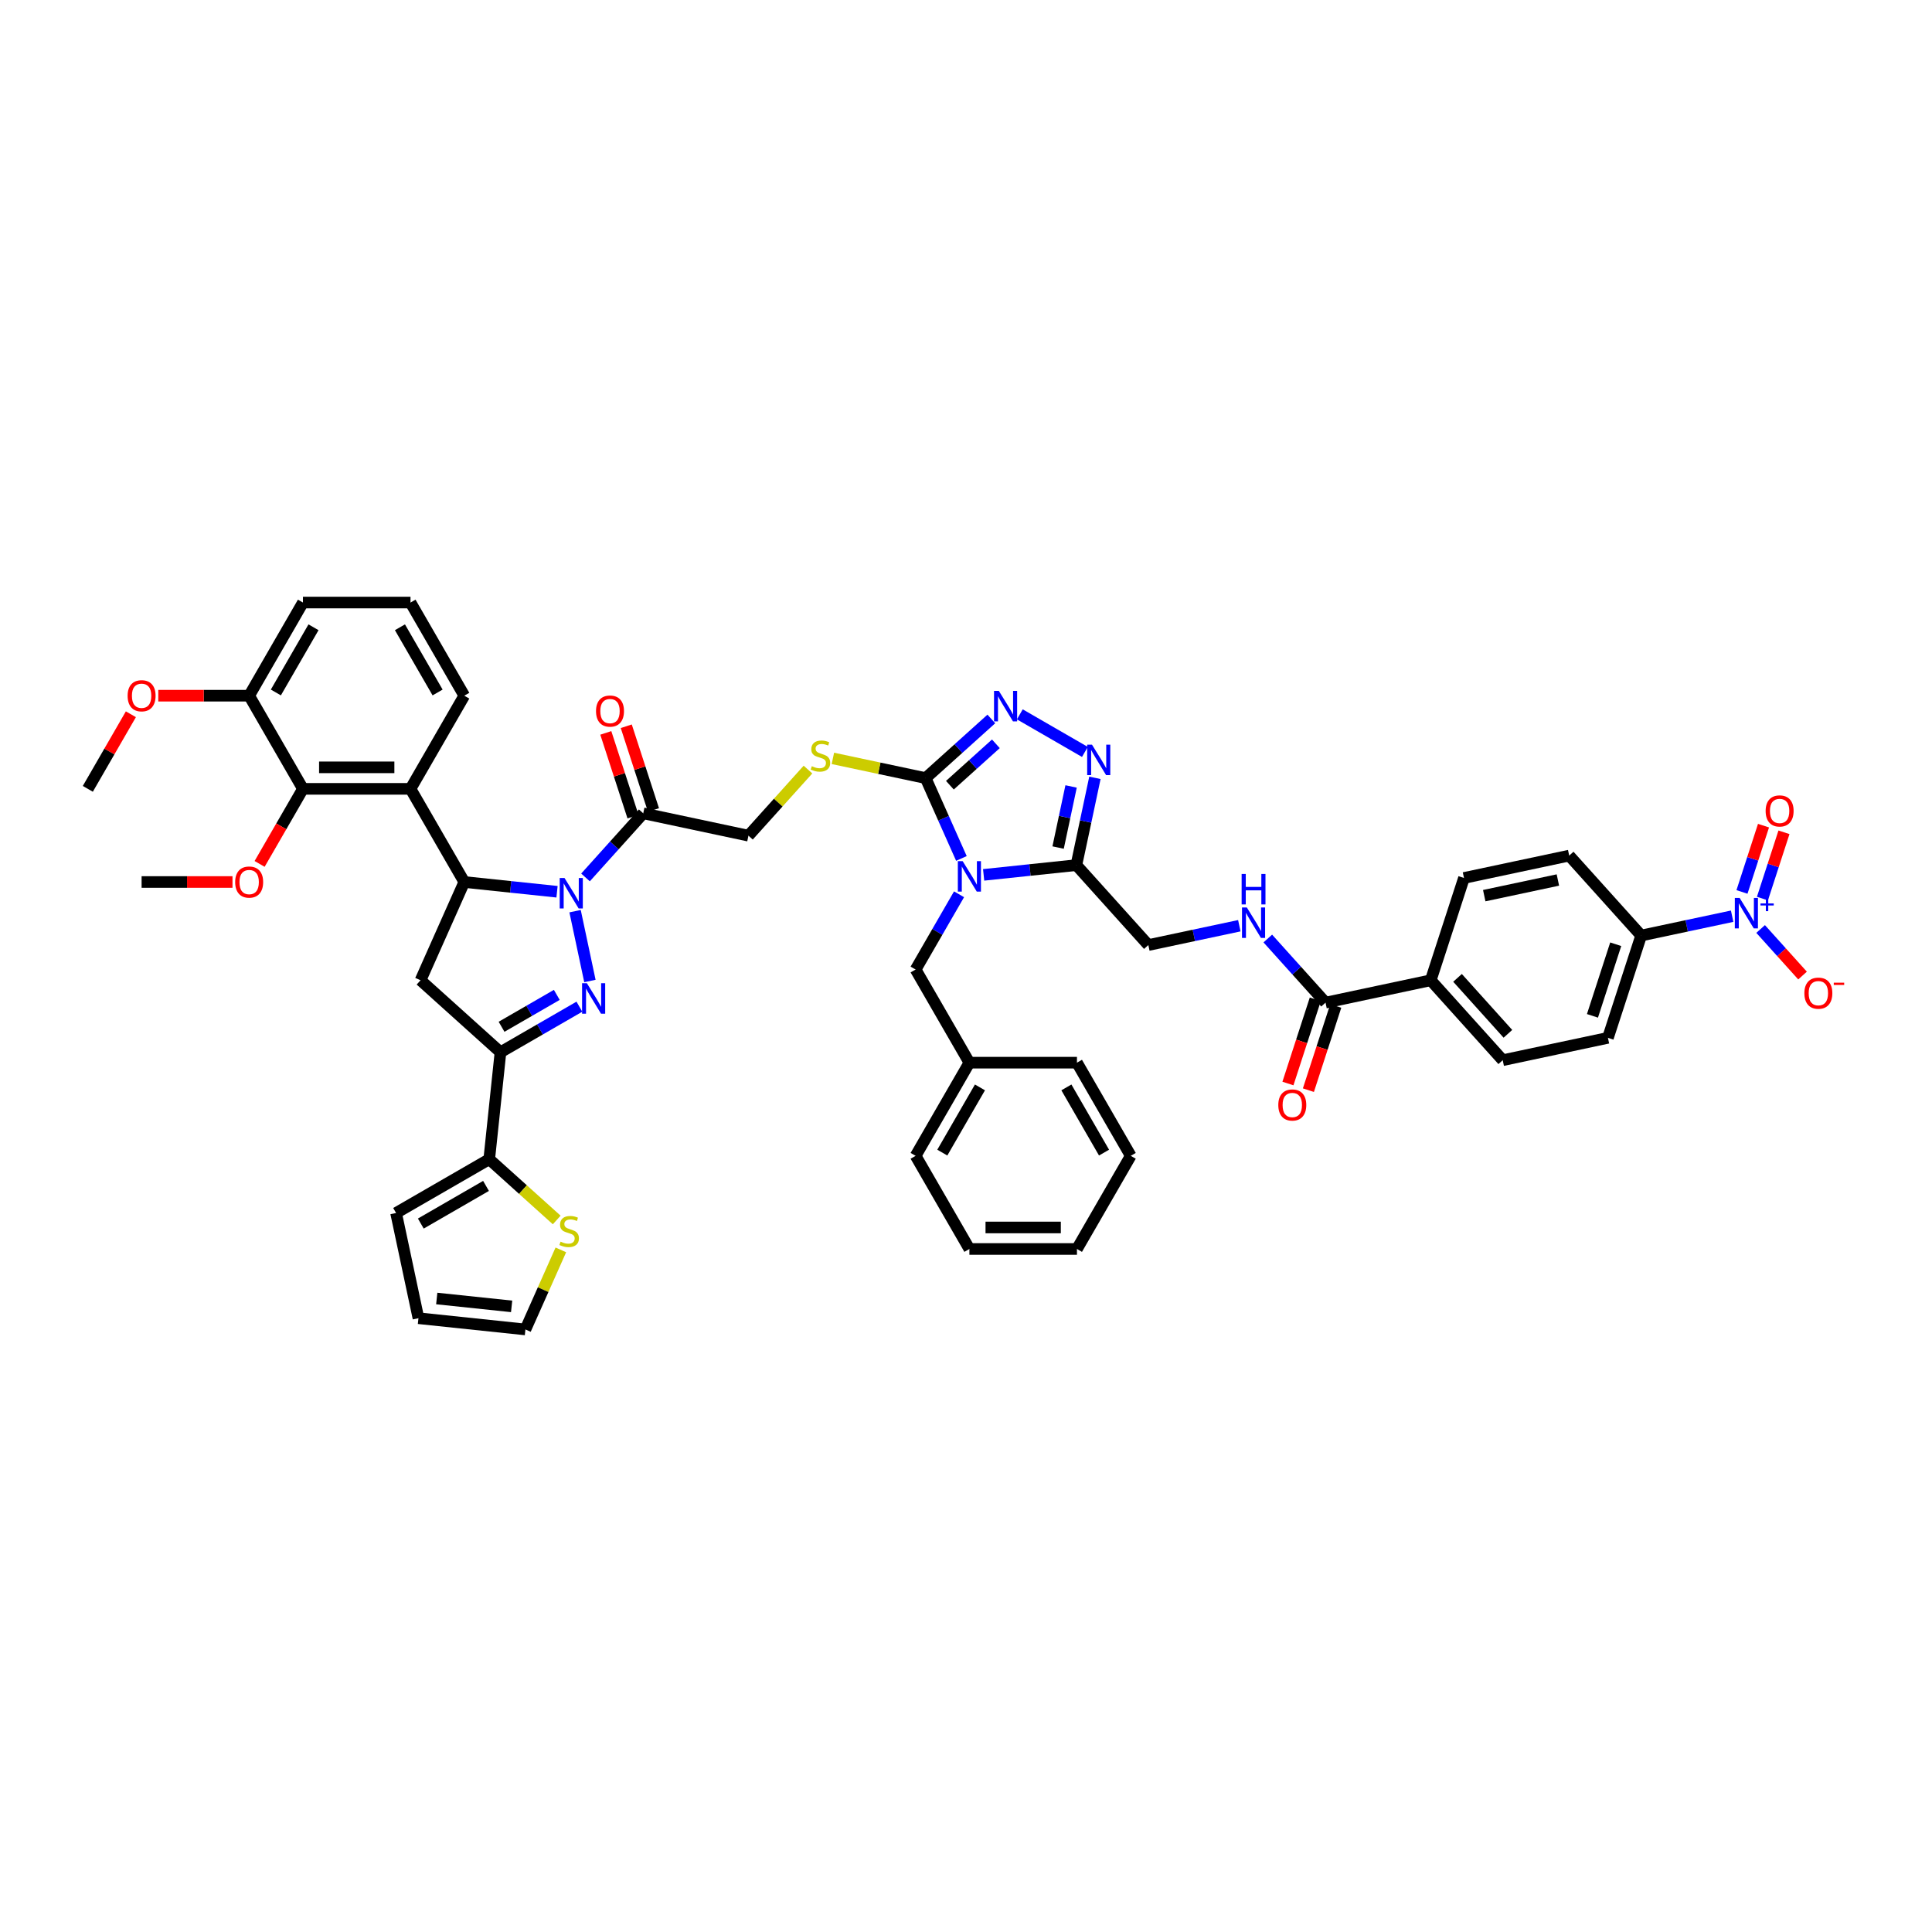 <?xml version='1.0' encoding='iso-8859-1'?>
<svg version='1.1' baseProfile='full'
              xmlns='http://www.w3.org/2000/svg'
                      xmlns:rdkit='http://www.rdkit.org/xml'
                      xmlns:xlink='http://www.w3.org/1999/xlink'
                  xml:space='preserve'
width='1000px' height='1000px' viewBox='0 0 1000 1000'>
<!-- END OF HEADER -->
<rect style='opacity:1.0;fill:#FFFFFF;stroke:none' width='1000' height='1000' x='0' y='0'> </rect>
<path class='bond-1' d='M 297.658,471.619 L 305.341,507.763' style='fill:none;fill-rule:evenodd;stroke:#0000FF;stroke-width:6px;stroke-linecap:butt;stroke-linejoin:miter;stroke-opacity:1' />
<path class='bond-2' d='M 288.315,461.568 L 264.316,459.046' style='fill:none;fill-rule:evenodd;stroke:#0000FF;stroke-width:6px;stroke-linecap:butt;stroke-linejoin:miter;stroke-opacity:1' />
<path class='bond-2' d='M 264.316,459.046 L 240.317,456.524' style='fill:none;fill-rule:evenodd;stroke:#000000;stroke-width:6px;stroke-linecap:butt;stroke-linejoin:miter;stroke-opacity:1' />
<path class='bond-11' d='M 303.058,454.156 L 317.999,437.563' style='fill:none;fill-rule:evenodd;stroke:#0000FF;stroke-width:6px;stroke-linecap:butt;stroke-linejoin:miter;stroke-opacity:1' />
<path class='bond-11' d='M 317.999,437.563 L 332.94,420.969' style='fill:none;fill-rule:evenodd;stroke:#000000;stroke-width:6px;stroke-linecap:butt;stroke-linejoin:miter;stroke-opacity:1' />
<path class='bond-0' d='M 497.626,444.331 L 488.368,423.538' style='fill:none;fill-rule:evenodd;stroke:#0000FF;stroke-width:6px;stroke-linecap:butt;stroke-linejoin:miter;stroke-opacity:1' />
<path class='bond-0' d='M 488.368,423.538 L 479.111,402.745' style='fill:none;fill-rule:evenodd;stroke:#000000;stroke-width:6px;stroke-linecap:butt;stroke-linejoin:miter;stroke-opacity:1' />
<path class='bond-5' d='M 509.127,452.832 L 533.126,450.309' style='fill:none;fill-rule:evenodd;stroke:#0000FF;stroke-width:6px;stroke-linecap:butt;stroke-linejoin:miter;stroke-opacity:1' />
<path class='bond-5' d='M 533.126,450.309 L 557.126,447.787' style='fill:none;fill-rule:evenodd;stroke:#000000;stroke-width:6px;stroke-linecap:butt;stroke-linejoin:miter;stroke-opacity:1' />
<path class='bond-16' d='M 496.401,462.882 L 485.16,482.352' style='fill:none;fill-rule:evenodd;stroke:#0000FF;stroke-width:6px;stroke-linecap:butt;stroke-linejoin:miter;stroke-opacity:1' />
<path class='bond-16' d='M 485.16,482.352 L 473.918,501.822' style='fill:none;fill-rule:evenodd;stroke:#000000;stroke-width:6px;stroke-linecap:butt;stroke-linejoin:miter;stroke-opacity:1' />
<path class='bond-4' d='M 299.891,521.057 L 279.469,532.848' style='fill:none;fill-rule:evenodd;stroke:#0000FF;stroke-width:6px;stroke-linecap:butt;stroke-linejoin:miter;stroke-opacity:1' />
<path class='bond-4' d='M 279.469,532.848 L 259.046,544.639' style='fill:none;fill-rule:evenodd;stroke:#000000;stroke-width:6px;stroke-linecap:butt;stroke-linejoin:miter;stroke-opacity:1' />
<path class='bond-4' d='M 288.197,514.951 L 273.901,523.205' style='fill:none;fill-rule:evenodd;stroke:#0000FF;stroke-width:6px;stroke-linecap:butt;stroke-linejoin:miter;stroke-opacity:1' />
<path class='bond-4' d='M 273.901,523.205 L 259.605,531.458' style='fill:none;fill-rule:evenodd;stroke:#000000;stroke-width:6px;stroke-linecap:butt;stroke-linejoin:miter;stroke-opacity:1' />
<path class='bond-9' d='M 240.317,456.524 L 212.479,408.308' style='fill:none;fill-rule:evenodd;stroke:#000000;stroke-width:6px;stroke-linecap:butt;stroke-linejoin:miter;stroke-opacity:1' />
<path class='bond-10' d='M 240.317,456.524 L 217.672,507.385' style='fill:none;fill-rule:evenodd;stroke:#000000;stroke-width:6px;stroke-linecap:butt;stroke-linejoin:miter;stroke-opacity:1' />
<path class='bond-3' d='M 479.111,402.745 L 455.105,397.642' style='fill:none;fill-rule:evenodd;stroke:#000000;stroke-width:6px;stroke-linecap:butt;stroke-linejoin:miter;stroke-opacity:1' />
<path class='bond-3' d='M 455.105,397.642 L 431.1,392.54' style='fill:none;fill-rule:evenodd;stroke:#CCCC00;stroke-width:6px;stroke-linecap:butt;stroke-linejoin:miter;stroke-opacity:1' />
<path class='bond-6' d='M 479.111,402.745 L 496.112,387.437' style='fill:none;fill-rule:evenodd;stroke:#000000;stroke-width:6px;stroke-linecap:butt;stroke-linejoin:miter;stroke-opacity:1' />
<path class='bond-6' d='M 496.112,387.437 L 513.114,372.128' style='fill:none;fill-rule:evenodd;stroke:#0000FF;stroke-width:6px;stroke-linecap:butt;stroke-linejoin:miter;stroke-opacity:1' />
<path class='bond-6' d='M 491.662,406.427 L 503.563,395.712' style='fill:none;fill-rule:evenodd;stroke:#000000;stroke-width:6px;stroke-linecap:butt;stroke-linejoin:miter;stroke-opacity:1' />
<path class='bond-6' d='M 503.563,395.712 L 515.464,384.996' style='fill:none;fill-rule:evenodd;stroke:#0000FF;stroke-width:6px;stroke-linecap:butt;stroke-linejoin:miter;stroke-opacity:1' />
<path class='bond-12' d='M 259.046,544.639 L 253.227,600.009' style='fill:none;fill-rule:evenodd;stroke:#000000;stroke-width:6px;stroke-linecap:butt;stroke-linejoin:miter;stroke-opacity:1' />
<path class='bond-48' d='M 259.046,544.639 L 217.672,507.385' style='fill:none;fill-rule:evenodd;stroke:#000000;stroke-width:6px;stroke-linecap:butt;stroke-linejoin:miter;stroke-opacity:1' />
<path class='bond-21' d='M 557.126,447.787 L 594.38,489.161' style='fill:none;fill-rule:evenodd;stroke:#000000;stroke-width:6px;stroke-linecap:butt;stroke-linejoin:miter;stroke-opacity:1' />
<path class='bond-51' d='M 557.126,447.787 L 561.928,425.196' style='fill:none;fill-rule:evenodd;stroke:#000000;stroke-width:6px;stroke-linecap:butt;stroke-linejoin:miter;stroke-opacity:1' />
<path class='bond-51' d='M 561.928,425.196 L 566.73,402.604' style='fill:none;fill-rule:evenodd;stroke:#0000FF;stroke-width:6px;stroke-linecap:butt;stroke-linejoin:miter;stroke-opacity:1' />
<path class='bond-51' d='M 547.675,438.694 L 551.036,422.88' style='fill:none;fill-rule:evenodd;stroke:#000000;stroke-width:6px;stroke-linecap:butt;stroke-linejoin:miter;stroke-opacity:1' />
<path class='bond-51' d='M 551.036,422.88 L 554.397,407.066' style='fill:none;fill-rule:evenodd;stroke:#0000FF;stroke-width:6px;stroke-linecap:butt;stroke-linejoin:miter;stroke-opacity:1' />
<path class='bond-7' d='M 527.857,369.747 L 561.543,389.196' style='fill:none;fill-rule:evenodd;stroke:#0000FF;stroke-width:6px;stroke-linecap:butt;stroke-linejoin:miter;stroke-opacity:1' />
<path class='bond-8' d='M 896.553,474.226 L 873.01,479.23' style='fill:none;fill-rule:evenodd;stroke:#0000FF;stroke-width:6px;stroke-linecap:butt;stroke-linejoin:miter;stroke-opacity:1' />
<path class='bond-8' d='M 873.01,479.23 L 849.466,484.234' style='fill:none;fill-rule:evenodd;stroke:#000000;stroke-width:6px;stroke-linecap:butt;stroke-linejoin:miter;stroke-opacity:1' />
<path class='bond-20' d='M 911.296,480.845 L 922.145,492.895' style='fill:none;fill-rule:evenodd;stroke:#0000FF;stroke-width:6px;stroke-linecap:butt;stroke-linejoin:miter;stroke-opacity:1' />
<path class='bond-20' d='M 922.145,492.895 L 932.995,504.944' style='fill:none;fill-rule:evenodd;stroke:#FF0000;stroke-width:6px;stroke-linecap:butt;stroke-linejoin:miter;stroke-opacity:1' />
<path class='bond-23' d='M 912.234,465.104 L 917.807,447.949' style='fill:none;fill-rule:evenodd;stroke:#0000FF;stroke-width:6px;stroke-linecap:butt;stroke-linejoin:miter;stroke-opacity:1' />
<path class='bond-23' d='M 917.807,447.949 L 923.381,430.795' style='fill:none;fill-rule:evenodd;stroke:#FF0000;stroke-width:6px;stroke-linecap:butt;stroke-linejoin:miter;stroke-opacity:1' />
<path class='bond-23' d='M 901.644,461.663 L 907.217,444.508' style='fill:none;fill-rule:evenodd;stroke:#0000FF;stroke-width:6px;stroke-linecap:butt;stroke-linejoin:miter;stroke-opacity:1' />
<path class='bond-23' d='M 907.217,444.508 L 912.791,427.354' style='fill:none;fill-rule:evenodd;stroke:#FF0000;stroke-width:6px;stroke-linecap:butt;stroke-linejoin:miter;stroke-opacity:1' />
<path class='bond-13' d='M 212.479,408.308 L 156.804,408.308' style='fill:none;fill-rule:evenodd;stroke:#000000;stroke-width:6px;stroke-linecap:butt;stroke-linejoin:miter;stroke-opacity:1' />
<path class='bond-13' d='M 204.128,397.173 L 165.156,397.173' style='fill:none;fill-rule:evenodd;stroke:#000000;stroke-width:6px;stroke-linecap:butt;stroke-linejoin:miter;stroke-opacity:1' />
<path class='bond-36' d='M 212.479,408.308 L 240.317,360.092' style='fill:none;fill-rule:evenodd;stroke:#000000;stroke-width:6px;stroke-linecap:butt;stroke-linejoin:miter;stroke-opacity:1' />
<path class='bond-22' d='M 332.94,420.969 L 387.399,432.544' style='fill:none;fill-rule:evenodd;stroke:#000000;stroke-width:6px;stroke-linecap:butt;stroke-linejoin:miter;stroke-opacity:1' />
<path class='bond-25' d='M 338.235,419.248 L 331.194,397.578' style='fill:none;fill-rule:evenodd;stroke:#000000;stroke-width:6px;stroke-linecap:butt;stroke-linejoin:miter;stroke-opacity:1' />
<path class='bond-25' d='M 331.194,397.578 L 324.153,375.908' style='fill:none;fill-rule:evenodd;stroke:#FF0000;stroke-width:6px;stroke-linecap:butt;stroke-linejoin:miter;stroke-opacity:1' />
<path class='bond-25' d='M 327.645,422.689 L 320.604,401.019' style='fill:none;fill-rule:evenodd;stroke:#000000;stroke-width:6px;stroke-linecap:butt;stroke-linejoin:miter;stroke-opacity:1' />
<path class='bond-25' d='M 320.604,401.019 L 313.563,379.349' style='fill:none;fill-rule:evenodd;stroke:#FF0000;stroke-width:6px;stroke-linecap:butt;stroke-linejoin:miter;stroke-opacity:1' />
<path class='bond-17' d='M 253.227,600.009 L 270.69,615.733' style='fill:none;fill-rule:evenodd;stroke:#000000;stroke-width:6px;stroke-linecap:butt;stroke-linejoin:miter;stroke-opacity:1' />
<path class='bond-17' d='M 270.69,615.733 L 288.154,631.458' style='fill:none;fill-rule:evenodd;stroke:#CCCC00;stroke-width:6px;stroke-linecap:butt;stroke-linejoin:miter;stroke-opacity:1' />
<path class='bond-26' d='M 253.227,600.009 L 205.011,627.846' style='fill:none;fill-rule:evenodd;stroke:#000000;stroke-width:6px;stroke-linecap:butt;stroke-linejoin:miter;stroke-opacity:1' />
<path class='bond-26' d='M 251.562,613.828 L 217.811,633.314' style='fill:none;fill-rule:evenodd;stroke:#000000;stroke-width:6px;stroke-linecap:butt;stroke-linejoin:miter;stroke-opacity:1' />
<path class='bond-27' d='M 156.804,408.308 L 128.967,360.092' style='fill:none;fill-rule:evenodd;stroke:#000000;stroke-width:6px;stroke-linecap:butt;stroke-linejoin:miter;stroke-opacity:1' />
<path class='bond-35' d='M 156.804,408.308 L 145.589,427.733' style='fill:none;fill-rule:evenodd;stroke:#000000;stroke-width:6px;stroke-linecap:butt;stroke-linejoin:miter;stroke-opacity:1' />
<path class='bond-35' d='M 145.589,427.733 L 134.374,447.159' style='fill:none;fill-rule:evenodd;stroke:#FF0000;stroke-width:6px;stroke-linecap:butt;stroke-linejoin:miter;stroke-opacity:1' />
<path class='bond-14' d='M 686.092,518.961 L 671.15,502.367' style='fill:none;fill-rule:evenodd;stroke:#000000;stroke-width:6px;stroke-linecap:butt;stroke-linejoin:miter;stroke-opacity:1' />
<path class='bond-14' d='M 671.15,502.367 L 656.209,485.773' style='fill:none;fill-rule:evenodd;stroke:#0000FF;stroke-width:6px;stroke-linecap:butt;stroke-linejoin:miter;stroke-opacity:1' />
<path class='bond-24' d='M 686.092,518.961 L 740.55,507.385' style='fill:none;fill-rule:evenodd;stroke:#000000;stroke-width:6px;stroke-linecap:butt;stroke-linejoin:miter;stroke-opacity:1' />
<path class='bond-29' d='M 680.797,517.24 L 673.716,539.033' style='fill:none;fill-rule:evenodd;stroke:#000000;stroke-width:6px;stroke-linecap:butt;stroke-linejoin:miter;stroke-opacity:1' />
<path class='bond-29' d='M 673.716,539.033 L 666.635,560.826' style='fill:none;fill-rule:evenodd;stroke:#FF0000;stroke-width:6px;stroke-linecap:butt;stroke-linejoin:miter;stroke-opacity:1' />
<path class='bond-29' d='M 691.387,520.681 L 684.306,542.474' style='fill:none;fill-rule:evenodd;stroke:#000000;stroke-width:6px;stroke-linecap:butt;stroke-linejoin:miter;stroke-opacity:1' />
<path class='bond-29' d='M 684.306,542.474 L 677.225,564.266' style='fill:none;fill-rule:evenodd;stroke:#FF0000;stroke-width:6px;stroke-linecap:butt;stroke-linejoin:miter;stroke-opacity:1' />
<path class='bond-15' d='M 418.205,398.33 L 402.802,415.437' style='fill:none;fill-rule:evenodd;stroke:#CCCC00;stroke-width:6px;stroke-linecap:butt;stroke-linejoin:miter;stroke-opacity:1' />
<path class='bond-15' d='M 402.802,415.437 L 387.399,432.544' style='fill:none;fill-rule:evenodd;stroke:#000000;stroke-width:6px;stroke-linecap:butt;stroke-linejoin:miter;stroke-opacity:1' />
<path class='bond-37' d='M 473.918,501.822 L 501.756,550.038' style='fill:none;fill-rule:evenodd;stroke:#000000;stroke-width:6px;stroke-linecap:butt;stroke-linejoin:miter;stroke-opacity:1' />
<path class='bond-28' d='M 290.293,646.939 L 281.125,667.532' style='fill:none;fill-rule:evenodd;stroke:#CCCC00;stroke-width:6px;stroke-linecap:butt;stroke-linejoin:miter;stroke-opacity:1' />
<path class='bond-28' d='M 281.125,667.532 L 271.956,688.124' style='fill:none;fill-rule:evenodd;stroke:#000000;stroke-width:6px;stroke-linecap:butt;stroke-linejoin:miter;stroke-opacity:1' />
<path class='bond-18' d='M 641.466,479.153 L 617.923,484.157' style='fill:none;fill-rule:evenodd;stroke:#0000FF;stroke-width:6px;stroke-linecap:butt;stroke-linejoin:miter;stroke-opacity:1' />
<path class='bond-18' d='M 617.923,484.157 L 594.38,489.161' style='fill:none;fill-rule:evenodd;stroke:#000000;stroke-width:6px;stroke-linecap:butt;stroke-linejoin:miter;stroke-opacity:1' />
<path class='bond-19' d='M 849.466,484.234 L 832.262,537.184' style='fill:none;fill-rule:evenodd;stroke:#000000;stroke-width:6px;stroke-linecap:butt;stroke-linejoin:miter;stroke-opacity:1' />
<path class='bond-19' d='M 836.296,488.736 L 824.253,525.801' style='fill:none;fill-rule:evenodd;stroke:#000000;stroke-width:6px;stroke-linecap:butt;stroke-linejoin:miter;stroke-opacity:1' />
<path class='bond-53' d='M 849.466,484.234 L 812.213,442.86' style='fill:none;fill-rule:evenodd;stroke:#000000;stroke-width:6px;stroke-linecap:butt;stroke-linejoin:miter;stroke-opacity:1' />
<path class='bond-33' d='M 740.55,507.385 L 757.754,454.435' style='fill:none;fill-rule:evenodd;stroke:#000000;stroke-width:6px;stroke-linecap:butt;stroke-linejoin:miter;stroke-opacity:1' />
<path class='bond-34' d='M 740.55,507.385 L 777.804,548.76' style='fill:none;fill-rule:evenodd;stroke:#000000;stroke-width:6px;stroke-linecap:butt;stroke-linejoin:miter;stroke-opacity:1' />
<path class='bond-34' d='M 754.413,506.141 L 780.491,535.103' style='fill:none;fill-rule:evenodd;stroke:#000000;stroke-width:6px;stroke-linecap:butt;stroke-linejoin:miter;stroke-opacity:1' />
<path class='bond-30' d='M 205.011,627.846 L 216.586,682.305' style='fill:none;fill-rule:evenodd;stroke:#000000;stroke-width:6px;stroke-linecap:butt;stroke-linejoin:miter;stroke-opacity:1' />
<path class='bond-38' d='M 128.967,360.092 L 105.444,360.092' style='fill:none;fill-rule:evenodd;stroke:#000000;stroke-width:6px;stroke-linecap:butt;stroke-linejoin:miter;stroke-opacity:1' />
<path class='bond-38' d='M 105.444,360.092 L 81.922,360.092' style='fill:none;fill-rule:evenodd;stroke:#FF0000;stroke-width:6px;stroke-linecap:butt;stroke-linejoin:miter;stroke-opacity:1' />
<path class='bond-49' d='M 128.967,360.092 L 156.804,311.876' style='fill:none;fill-rule:evenodd;stroke:#000000;stroke-width:6px;stroke-linecap:butt;stroke-linejoin:miter;stroke-opacity:1' />
<path class='bond-49' d='M 142.786,358.427 L 162.272,324.676' style='fill:none;fill-rule:evenodd;stroke:#000000;stroke-width:6px;stroke-linecap:butt;stroke-linejoin:miter;stroke-opacity:1' />
<path class='bond-50' d='M 271.956,688.124 L 216.586,682.305' style='fill:none;fill-rule:evenodd;stroke:#000000;stroke-width:6px;stroke-linecap:butt;stroke-linejoin:miter;stroke-opacity:1' />
<path class='bond-50' d='M 264.815,676.177 L 226.056,672.103' style='fill:none;fill-rule:evenodd;stroke:#000000;stroke-width:6px;stroke-linecap:butt;stroke-linejoin:miter;stroke-opacity:1' />
<path class='bond-31' d='M 812.213,442.86 L 757.754,454.435' style='fill:none;fill-rule:evenodd;stroke:#000000;stroke-width:6px;stroke-linecap:butt;stroke-linejoin:miter;stroke-opacity:1' />
<path class='bond-31' d='M 806.359,455.488 L 768.238,463.59' style='fill:none;fill-rule:evenodd;stroke:#000000;stroke-width:6px;stroke-linecap:butt;stroke-linejoin:miter;stroke-opacity:1' />
<path class='bond-32' d='M 832.262,537.184 L 777.804,548.76' style='fill:none;fill-rule:evenodd;stroke:#000000;stroke-width:6px;stroke-linecap:butt;stroke-linejoin:miter;stroke-opacity:1' />
<path class='bond-41' d='M 120.337,456.524 L 96.815,456.524' style='fill:none;fill-rule:evenodd;stroke:#FF0000;stroke-width:6px;stroke-linecap:butt;stroke-linejoin:miter;stroke-opacity:1' />
<path class='bond-41' d='M 96.815,456.524 L 73.292,456.524' style='fill:none;fill-rule:evenodd;stroke:#000000;stroke-width:6px;stroke-linecap:butt;stroke-linejoin:miter;stroke-opacity:1' />
<path class='bond-39' d='M 240.317,360.092 L 212.479,311.876' style='fill:none;fill-rule:evenodd;stroke:#000000;stroke-width:6px;stroke-linecap:butt;stroke-linejoin:miter;stroke-opacity:1' />
<path class='bond-39' d='M 226.498,358.427 L 207.012,324.676' style='fill:none;fill-rule:evenodd;stroke:#000000;stroke-width:6px;stroke-linecap:butt;stroke-linejoin:miter;stroke-opacity:1' />
<path class='bond-42' d='M 501.756,550.038 L 473.918,598.254' style='fill:none;fill-rule:evenodd;stroke:#000000;stroke-width:6px;stroke-linecap:butt;stroke-linejoin:miter;stroke-opacity:1' />
<path class='bond-42' d='M 507.223,562.838 L 487.737,596.589' style='fill:none;fill-rule:evenodd;stroke:#000000;stroke-width:6px;stroke-linecap:butt;stroke-linejoin:miter;stroke-opacity:1' />
<path class='bond-43' d='M 501.756,550.038 L 557.431,550.038' style='fill:none;fill-rule:evenodd;stroke:#000000;stroke-width:6px;stroke-linecap:butt;stroke-linejoin:miter;stroke-opacity:1' />
<path class='bond-44' d='M 67.744,369.701 L 56.599,389.004' style='fill:none;fill-rule:evenodd;stroke:#FF0000;stroke-width:6px;stroke-linecap:butt;stroke-linejoin:miter;stroke-opacity:1' />
<path class='bond-44' d='M 56.599,389.004 L 45.455,408.308' style='fill:none;fill-rule:evenodd;stroke:#000000;stroke-width:6px;stroke-linecap:butt;stroke-linejoin:miter;stroke-opacity:1' />
<path class='bond-40' d='M 212.479,311.876 L 156.804,311.876' style='fill:none;fill-rule:evenodd;stroke:#000000;stroke-width:6px;stroke-linecap:butt;stroke-linejoin:miter;stroke-opacity:1' />
<path class='bond-46' d='M 473.918,598.254 L 501.756,646.47' style='fill:none;fill-rule:evenodd;stroke:#000000;stroke-width:6px;stroke-linecap:butt;stroke-linejoin:miter;stroke-opacity:1' />
<path class='bond-45' d='M 557.431,550.038 L 585.268,598.254' style='fill:none;fill-rule:evenodd;stroke:#000000;stroke-width:6px;stroke-linecap:butt;stroke-linejoin:miter;stroke-opacity:1' />
<path class='bond-45' d='M 551.963,562.838 L 571.449,596.589' style='fill:none;fill-rule:evenodd;stroke:#000000;stroke-width:6px;stroke-linecap:butt;stroke-linejoin:miter;stroke-opacity:1' />
<path class='bond-47' d='M 585.268,598.254 L 557.431,646.47' style='fill:none;fill-rule:evenodd;stroke:#000000;stroke-width:6px;stroke-linecap:butt;stroke-linejoin:miter;stroke-opacity:1' />
<path class='bond-52' d='M 501.756,646.47 L 557.431,646.47' style='fill:none;fill-rule:evenodd;stroke:#000000;stroke-width:6px;stroke-linecap:butt;stroke-linejoin:miter;stroke-opacity:1' />
<path class='bond-52' d='M 510.107,635.335 L 549.08,635.335' style='fill:none;fill-rule:evenodd;stroke:#000000;stroke-width:6px;stroke-linecap:butt;stroke-linejoin:miter;stroke-opacity:1' />
<path  class='atom-0' d='M 292.201 454.46
L 297.368 462.811
Q 297.88 463.635, 298.704 465.127
Q 299.528 466.619, 299.573 466.708
L 299.573 454.46
L 301.666 454.46
L 301.666 470.227
L 299.506 470.227
L 293.961 461.096
Q 293.315 460.027, 292.625 458.802
Q 291.956 457.577, 291.756 457.199
L 291.756 470.227
L 289.707 470.227
L 289.707 454.46
L 292.201 454.46
' fill='#0000FF'/>
<path  class='atom-1' d='M 498.271 445.723
L 503.437 454.074
Q 503.949 454.898, 504.773 456.39
Q 505.597 457.882, 505.642 457.971
L 505.642 445.723
L 507.735 445.723
L 507.735 461.49
L 505.575 461.49
L 500.03 452.359
Q 499.384 451.291, 498.694 450.066
Q 498.026 448.841, 497.825 448.462
L 497.825 461.49
L 495.776 461.49
L 495.776 445.723
L 498.271 445.723
' fill='#0000FF'/>
<path  class='atom-2' d='M 303.777 508.918
L 308.944 517.269
Q 309.456 518.093, 310.28 519.585
Q 311.104 521.077, 311.148 521.166
L 311.148 508.918
L 313.242 508.918
L 313.242 524.685
L 311.081 524.685
L 305.536 515.554
Q 304.89 514.485, 304.2 513.26
Q 303.532 512.036, 303.331 511.657
L 303.331 524.685
L 301.283 524.685
L 301.283 508.918
L 303.777 508.918
' fill='#0000FF'/>
<path  class='atom-7' d='M 517 357.608
L 522.167 365.959
Q 522.679 366.783, 523.503 368.275
Q 524.327 369.767, 524.371 369.856
L 524.371 357.608
L 526.465 357.608
L 526.465 373.375
L 524.305 373.375
L 518.759 364.244
Q 518.114 363.175, 517.423 361.95
Q 516.755 360.725, 516.555 360.347
L 516.555 373.375
L 514.506 373.375
L 514.506 357.608
L 517 357.608
' fill='#0000FF'/>
<path  class='atom-8' d='M 565.216 385.445
L 570.383 393.796
Q 570.895 394.62, 571.719 396.112
Q 572.543 397.605, 572.587 397.694
L 572.587 385.445
L 574.681 385.445
L 574.681 401.212
L 572.521 401.212
L 566.975 392.082
Q 566.329 391.013, 565.639 389.788
Q 564.971 388.563, 564.771 388.184
L 564.771 401.212
L 562.722 401.212
L 562.722 385.445
L 565.216 385.445
' fill='#0000FF'/>
<path  class='atom-9' d='M 900.44 464.775
L 905.606 473.126
Q 906.118 473.95, 906.942 475.442
Q 907.766 476.935, 907.811 477.024
L 907.811 464.775
L 909.904 464.775
L 909.904 480.542
L 907.744 480.542
L 902.199 471.412
Q 901.553 470.343, 900.863 469.118
Q 900.195 467.893, 899.994 467.514
L 899.994 480.542
L 897.945 480.542
L 897.945 464.775
L 900.44 464.775
' fill='#0000FF'/>
<path  class='atom-9' d='M 911.227 467.617
L 914.005 467.617
L 914.005 464.692
L 915.24 464.692
L 915.24 467.617
L 918.091 467.617
L 918.091 468.675
L 915.24 468.675
L 915.24 471.615
L 914.005 471.615
L 914.005 468.675
L 911.227 468.675
L 911.227 467.617
' fill='#0000FF'/>
<path  class='atom-16' d='M 420.199 396.581
Q 420.377 396.648, 421.112 396.96
Q 421.847 397.272, 422.648 397.472
Q 423.472 397.65, 424.274 397.65
Q 425.766 397.65, 426.635 396.937
Q 427.503 396.203, 427.503 394.933
Q 427.503 394.065, 427.058 393.53
Q 426.635 392.996, 425.966 392.706
Q 425.298 392.417, 424.185 392.083
Q 422.782 391.659, 421.936 391.259
Q 421.112 390.858, 420.51 390.012
Q 419.931 389.165, 419.931 387.74
Q 419.931 385.758, 421.268 384.533
Q 422.626 383.308, 425.298 383.308
Q 427.125 383.308, 429.196 384.177
L 428.683 385.892
Q 426.79 385.112, 425.365 385.112
Q 423.829 385.112, 422.982 385.758
Q 422.136 386.382, 422.158 387.473
Q 422.158 388.319, 422.581 388.831
Q 423.027 389.343, 423.65 389.633
Q 424.296 389.922, 425.365 390.256
Q 426.79 390.702, 427.637 391.147
Q 428.483 391.593, 429.084 392.506
Q 429.708 393.397, 429.708 394.933
Q 429.708 397.116, 428.238 398.296
Q 426.79 399.454, 424.363 399.454
Q 422.96 399.454, 421.891 399.142
Q 420.844 398.853, 419.597 398.34
L 420.199 396.581
' fill='#CCCC00'/>
<path  class='atom-18' d='M 290.147 642.674
Q 290.325 642.741, 291.06 643.053
Q 291.795 643.365, 292.597 643.565
Q 293.421 643.743, 294.223 643.743
Q 295.715 643.743, 296.583 643.031
Q 297.452 642.296, 297.452 641.026
Q 297.452 640.158, 297.006 639.623
Q 296.583 639.089, 295.915 638.799
Q 295.247 638.51, 294.133 638.176
Q 292.73 637.753, 291.884 637.352
Q 291.06 636.951, 290.459 636.105
Q 289.88 635.258, 289.88 633.833
Q 289.88 631.851, 291.216 630.626
Q 292.575 629.401, 295.247 629.401
Q 297.073 629.401, 299.144 630.27
L 298.632 631.985
Q 296.739 631.205, 295.314 631.205
Q 293.777 631.205, 292.931 631.851
Q 292.085 632.475, 292.107 633.566
Q 292.107 634.412, 292.53 634.924
Q 292.975 635.436, 293.599 635.726
Q 294.245 636.015, 295.314 636.35
Q 296.739 636.795, 297.585 637.24
Q 298.432 637.686, 299.033 638.599
Q 299.656 639.49, 299.656 641.026
Q 299.656 643.209, 298.187 644.389
Q 296.739 645.547, 294.312 645.547
Q 292.909 645.547, 291.84 645.235
Q 290.793 644.946, 289.546 644.434
L 290.147 642.674
' fill='#CCCC00'/>
<path  class='atom-19' d='M 645.353 469.702
L 650.519 478.054
Q 651.031 478.878, 651.855 480.37
Q 652.679 481.862, 652.724 481.951
L 652.724 469.702
L 654.817 469.702
L 654.817 485.47
L 652.657 485.47
L 647.112 476.339
Q 646.466 475.27, 645.776 474.045
Q 645.108 472.82, 644.907 472.442
L 644.907 485.47
L 642.858 485.47
L 642.858 469.702
L 645.353 469.702
' fill='#0000FF'/>
<path  class='atom-19' d='M 642.669 452.359
L 644.807 452.359
L 644.807 459.062
L 652.869 459.062
L 652.869 452.359
L 655.007 452.359
L 655.007 468.126
L 652.869 468.126
L 652.869 460.843
L 644.807 460.843
L 644.807 468.126
L 642.669 468.126
L 642.669 452.359
' fill='#0000FF'/>
<path  class='atom-21' d='M 933.941 514.078
Q 933.941 510.292, 935.812 508.176
Q 937.682 506.061, 941.179 506.061
Q 944.675 506.061, 946.546 508.176
Q 948.416 510.292, 948.416 514.078
Q 948.416 517.908, 946.523 520.091
Q 944.63 522.251, 941.179 522.251
Q 937.704 522.251, 935.812 520.091
Q 933.941 517.93, 933.941 514.078
M 941.179 520.469
Q 943.584 520.469, 944.875 518.866
Q 946.189 517.24, 946.189 514.078
Q 946.189 510.982, 944.875 509.423
Q 943.584 507.842, 941.179 507.842
Q 938.773 507.842, 937.459 509.401
Q 936.168 510.96, 936.168 514.078
Q 936.168 517.262, 937.459 518.866
Q 938.773 520.469, 941.179 520.469
' fill='#FF0000'/>
<path  class='atom-21' d='M 949.151 508.634
L 954.545 508.634
L 954.545 509.81
L 949.151 509.81
L 949.151 508.634
' fill='#FF0000'/>
<path  class='atom-24' d='M 913.892 419.753
Q 913.892 415.967, 915.762 413.852
Q 917.633 411.736, 921.129 411.736
Q 924.626 411.736, 926.496 413.852
Q 928.367 415.967, 928.367 419.753
Q 928.367 423.584, 926.474 425.766
Q 924.581 427.926, 921.129 427.926
Q 917.655 427.926, 915.762 425.766
Q 913.892 423.606, 913.892 419.753
M 921.129 426.145
Q 923.534 426.145, 924.826 424.541
Q 926.14 422.916, 926.14 419.753
Q 926.14 416.658, 924.826 415.099
Q 923.534 413.518, 921.129 413.518
Q 918.724 413.518, 917.41 415.077
Q 916.119 416.635, 916.119 419.753
Q 916.119 422.938, 917.41 424.541
Q 918.724 426.145, 921.129 426.145
' fill='#FF0000'/>
<path  class='atom-26' d='M 308.498 368.063
Q 308.498 364.277, 310.369 362.162
Q 312.24 360.046, 315.736 360.046
Q 319.232 360.046, 321.103 362.162
Q 322.974 364.277, 322.974 368.063
Q 322.974 371.894, 321.081 374.076
Q 319.188 376.236, 315.736 376.236
Q 312.262 376.236, 310.369 374.076
Q 308.498 371.916, 308.498 368.063
M 315.736 374.455
Q 318.141 374.455, 319.433 372.851
Q 320.747 371.225, 320.747 368.063
Q 320.747 364.968, 319.433 363.409
Q 318.141 361.828, 315.736 361.828
Q 313.331 361.828, 312.017 363.386
Q 310.725 364.945, 310.725 368.063
Q 310.725 371.248, 312.017 372.851
Q 313.331 374.455, 315.736 374.455
' fill='#FF0000'/>
<path  class='atom-30' d='M 661.649 571.955
Q 661.649 568.169, 663.52 566.054
Q 665.391 563.938, 668.887 563.938
Q 672.384 563.938, 674.254 566.054
Q 676.125 568.169, 676.125 571.955
Q 676.125 575.786, 674.232 577.968
Q 672.339 580.128, 668.887 580.128
Q 665.413 580.128, 663.52 577.968
Q 661.649 575.808, 661.649 571.955
M 668.887 578.347
Q 671.292 578.347, 672.584 576.743
Q 673.898 575.117, 673.898 571.955
Q 673.898 568.86, 672.584 567.301
Q 671.292 565.719, 668.887 565.719
Q 666.482 565.719, 665.168 567.278
Q 663.876 568.837, 663.876 571.955
Q 663.876 575.14, 665.168 576.743
Q 666.482 578.347, 668.887 578.347
' fill='#FF0000'/>
<path  class='atom-36' d='M 121.729 456.568
Q 121.729 452.782, 123.6 450.667
Q 125.471 448.551, 128.967 448.551
Q 132.463 448.551, 134.334 450.667
Q 136.205 452.782, 136.205 456.568
Q 136.205 460.398, 134.312 462.581
Q 132.419 464.741, 128.967 464.741
Q 125.493 464.741, 123.6 462.581
Q 121.729 460.421, 121.729 456.568
M 128.967 462.96
Q 131.372 462.96, 132.664 461.356
Q 133.978 459.73, 133.978 456.568
Q 133.978 453.473, 132.664 451.914
Q 131.372 450.332, 128.967 450.332
Q 126.562 450.332, 125.248 451.891
Q 123.956 453.45, 123.956 456.568
Q 123.956 459.753, 125.248 461.356
Q 126.562 462.96, 128.967 462.96
' fill='#FF0000'/>
<path  class='atom-39' d='M 66.054 360.136
Q 66.054 356.35, 67.925 354.235
Q 69.796 352.119, 73.292 352.119
Q 76.788 352.119, 78.659 354.235
Q 80.53 356.35, 80.53 360.136
Q 80.53 363.967, 78.637 366.149
Q 76.744 368.309, 73.292 368.309
Q 69.818 368.309, 67.925 366.149
Q 66.054 363.989, 66.054 360.136
M 73.292 366.528
Q 75.697 366.528, 76.989 364.924
Q 78.303 363.299, 78.303 360.136
Q 78.303 357.041, 76.989 355.482
Q 75.697 353.901, 73.292 353.901
Q 70.887 353.901, 69.573 355.46
Q 68.281 357.018, 68.281 360.136
Q 68.281 363.321, 69.573 364.924
Q 70.887 366.528, 73.292 366.528
' fill='#FF0000'/>
</svg>
